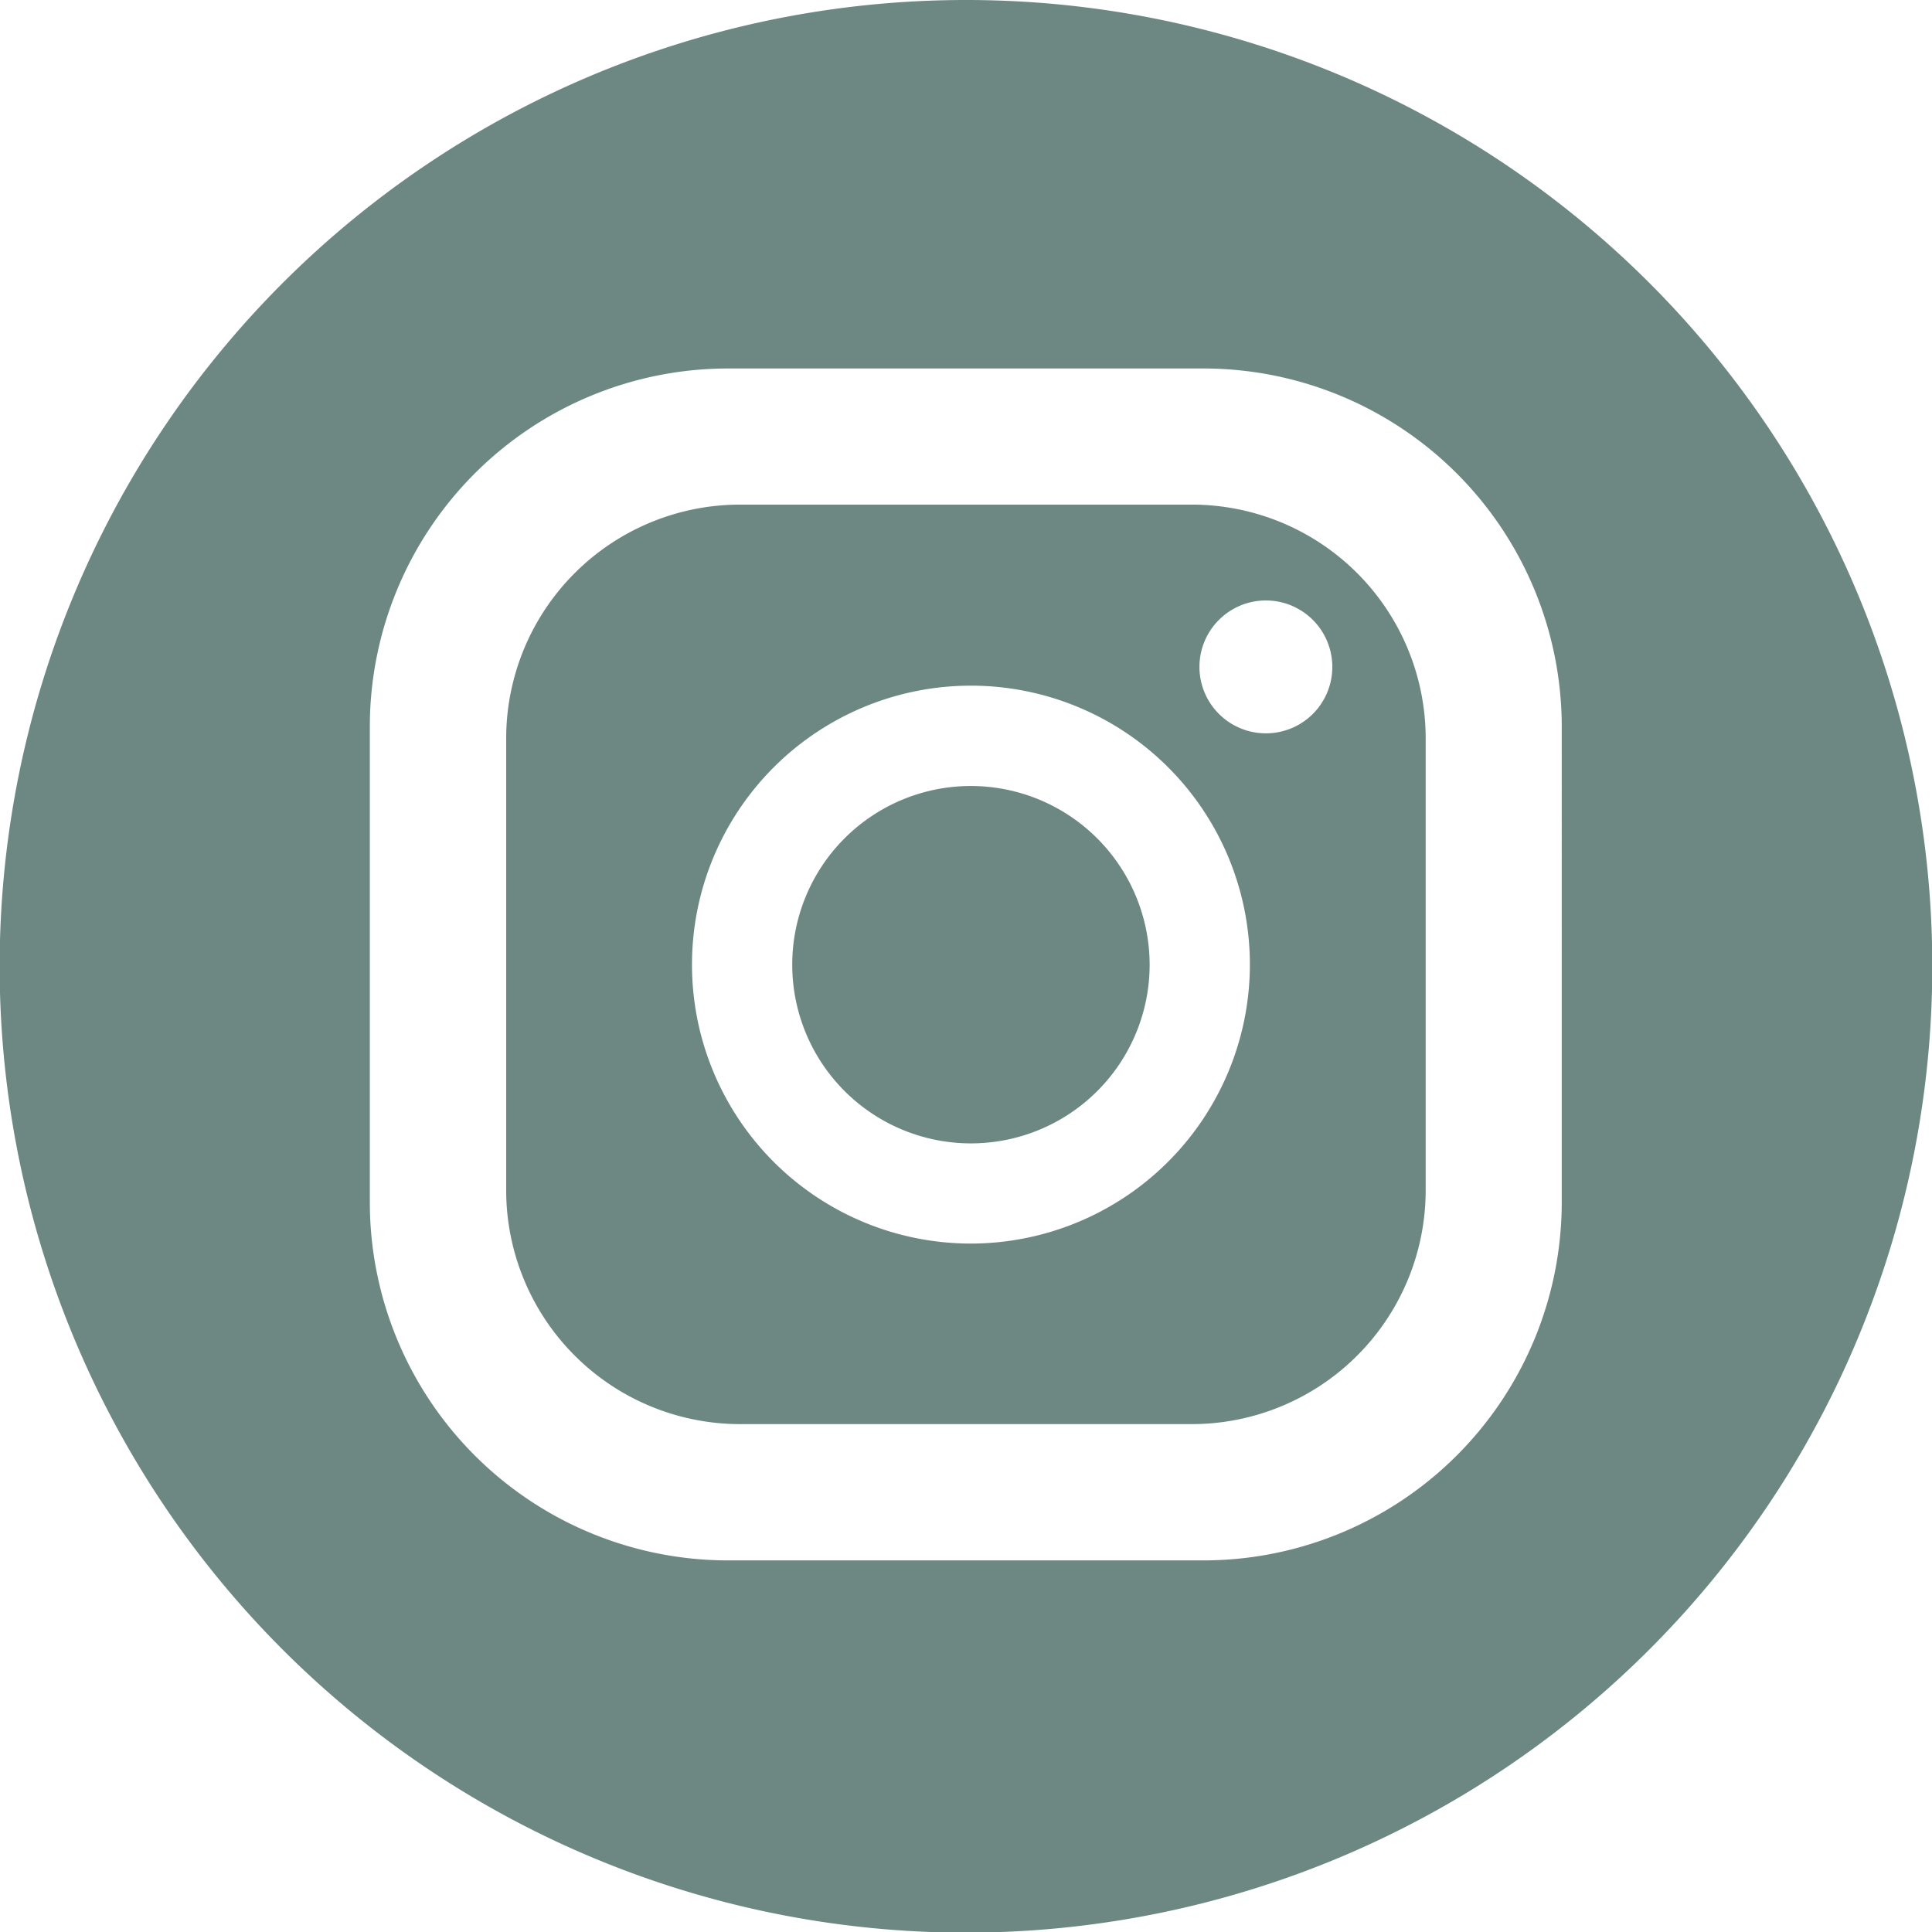 <svg xmlns="http://www.w3.org/2000/svg" width="27.191" height="27.191" viewBox="0 0 27.191 27.191"><defs><style>.a{fill:#6d8883;}</style></defs><g transform="translate(-11.063 -61.858)"><path class="a" d="M29.986,71.1H23.622a3.292,3.292,0,0,0-3.289,3.288v6.365a3.293,3.293,0,0,0,3.289,3.288h6.364a3.292,3.292,0,0,0,3.288-3.288V74.392A3.292,3.292,0,0,0,29.986,71.1ZM26.87,81.5A3.926,3.926,0,1,1,30.8,77.575,3.931,3.931,0,0,1,26.87,81.5Zm4.155-7.181a.935.935,0,1,1,.935-.935A.934.934,0,0,1,31.024,74.319Z" transform="translate(-2.146 -2.14)"/><path class="a" d="M28.081,76.252A2.515,2.515,0,1,0,30.6,78.767,2.518,2.518,0,0,0,28.081,76.252Z" transform="translate(-3.357 -3.332)"/><path class="a" d="M24.658,61.858a13.6,13.6,0,1,0,13.6,13.6A13.595,13.595,0,0,0,24.658,61.858Zm8.385,16.924a5.043,5.043,0,0,1-5.038,5.037h-6.7a5.042,5.042,0,0,1-5.037-5.037v-6.7a5.043,5.043,0,0,1,5.037-5.038h6.7a5.044,5.044,0,0,1,5.038,5.038Z"/></g></svg>